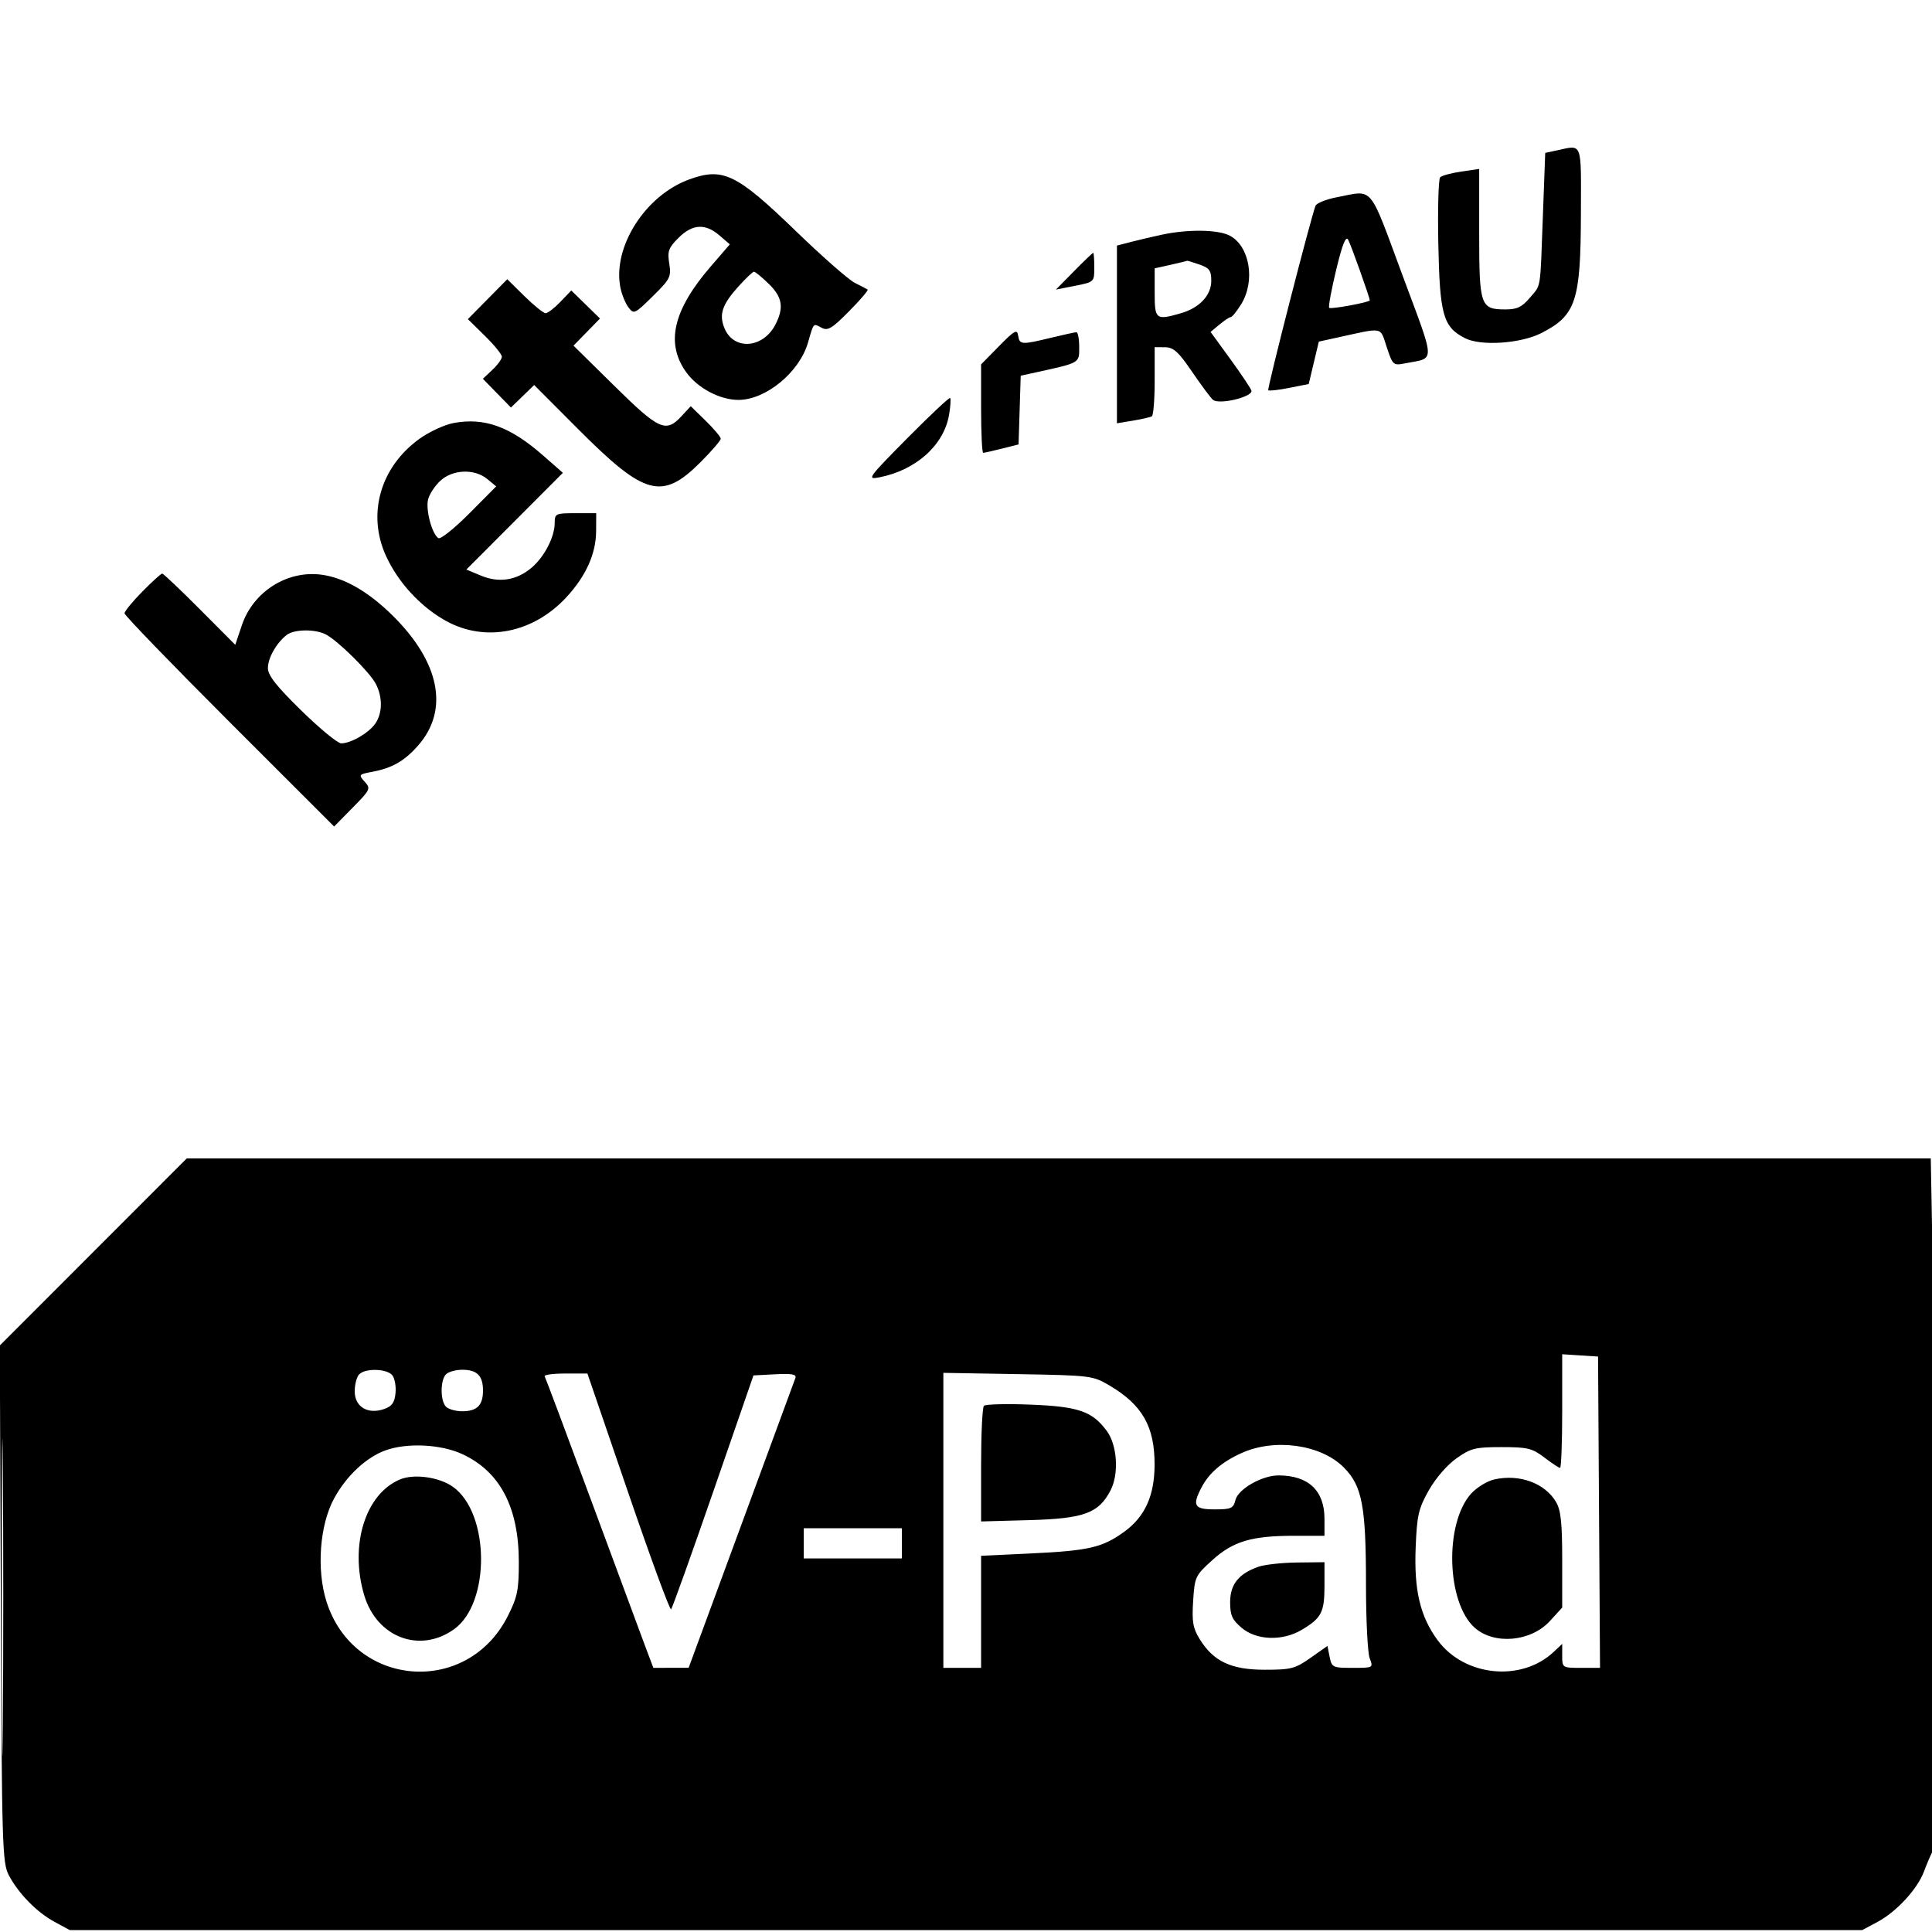 <svg xmlns="http://www.w3.org/2000/svg" width="512" height="512" viewBox="0 0 512 512" version="1.1">
	<path d="M 412.500 39.876 L 409.500 40.515 408.888 57.007 C 408.131 77.424, 408.470 75.288, 405.411 78.923 C 403.348 81.375, 402.042 82, 398.983 82 C 392.319 82, 392 81.079, 392 61.815 L 392 44.773 387.250 45.469 C 384.637 45.851, 382.124 46.526, 381.664 46.968 C 381.204 47.411, 380.982 55.361, 381.170 64.636 C 381.551 83.472, 382.439 86.624, 388.202 89.604 C 392.397 91.774, 402.992 91.070, 408.500 88.256 C 417.638 83.588, 418.899 79.788, 418.956 56.750 C 419.005 37.143, 419.481 38.389, 412.500 39.876 M 182.591 47.573 C 170.966 51.832, 162.294 65.490, 164.411 76.202 C 164.770 78.016, 165.728 80.379, 166.541 81.453 C 167.965 83.336, 168.198 83.230, 172.990 78.510 C 177.624 73.945, 177.921 73.358, 177.360 69.850 C 176.837 66.580, 177.157 65.690, 179.802 63.044 C 183.489 59.357, 186.897 59.147, 190.651 62.376 L 193.413 64.752 188.342 70.626 C 178.340 82.211, 176.322 91.003, 181.898 98.701 C 184.944 102.906, 190.876 106.017, 195.770 105.978 C 203.046 105.920, 211.886 98.598, 214.135 90.767 C 215.669 85.428, 215.468 85.645, 217.750 86.866 C 219.374 87.735, 220.503 87.054, 225.027 82.472 C 227.973 79.490, 230.184 76.911, 229.941 76.742 C 229.699 76.572, 228.170 75.774, 226.545 74.967 C 224.920 74.160, 217.892 67.989, 210.927 61.254 C 195.159 46.007, 191.581 44.279, 182.591 47.573 M 354.307 52.263 C 351.450 52.812, 348.892 53.839, 348.622 54.544 C 347.308 57.968, 335.750 103.082, 336.099 103.425 C 336.319 103.641, 338.823 103.358, 341.662 102.794 L 346.823 101.770 348.162 96.151 L 349.500 90.532 354.500 89.435 C 366.839 86.728, 365.673 86.498, 367.500 92 C 369.085 96.772, 369.233 96.904, 372.318 96.297 C 380.500 94.688, 380.568 96.923, 371.601 72.750 C 362.652 48.626, 364.127 50.372, 354.307 52.263 M 308 62.176 C 305.525 62.705, 301.813 63.575, 299.750 64.108 L 296 65.077 296 88.626 L 296 112.176 300.250 111.473 C 302.587 111.086, 304.837 110.570, 305.250 110.326 C 305.663 110.082, 306 105.859, 306 100.941 L 306 92 308.750 92.024 C 311.003 92.043, 312.301 93.223, 315.935 98.555 C 318.375 102.134, 320.857 105.467, 321.452 105.960 C 323.135 107.357, 332.259 105.117, 331.624 103.463 C 331.340 102.723, 328.792 98.934, 325.962 95.043 L 320.817 87.969 323.158 86.018 C 324.446 84.945, 325.801 84.052, 326.168 84.033 C 326.536 84.015, 327.774 82.484, 328.918 80.632 C 332.751 74.431, 331.195 65.187, 325.855 62.425 C 322.773 60.831, 314.809 60.720, 308 62.176 M 354.093 71.542 C 352.824 76.809, 351.992 81.326, 352.246 81.580 C 352.682 82.015, 363 80.108, 363 79.592 C 363 78.845, 358.009 64.838, 357.276 63.528 C 356.655 62.419, 355.732 64.743, 354.093 71.542 M 284.625 71.873 L 279.824 76.747 284.912 75.741 C 289.979 74.739, 290 74.719, 290 70.867 C 290 68.740, 289.871 67, 289.712 67 C 289.554 67, 287.265 69.193, 284.625 71.873 M 310.250 70.166 L 306 71.118 306 77.559 C 306 84.689, 306.296 84.923, 312.917 83.024 C 317.869 81.604, 321 78.272, 321 74.424 C 321 71.702, 320.506 71.023, 317.851 70.098 C 316.119 69.494, 314.656 69.048, 314.601 69.107 C 314.545 69.166, 312.587 69.642, 310.250 70.166 M 195.719 75.889 C 191.360 80.715, 190.483 83.338, 192.004 87.009 C 194.454 92.925, 202.212 92.359, 205.487 86.024 C 207.808 81.537, 207.344 78.726, 203.702 75.196 C 201.889 73.438, 200.141 72, 199.819 72 C 199.496 72, 197.651 73.750, 195.719 75.889 M 129.211 79.287 L 123.990 84.573 128.495 88.995 C 130.973 91.427, 133 93.919, 133 94.534 C 133 95.149, 131.867 96.715, 130.483 98.016 L 127.966 100.381 131.686 104.190 L 135.405 107.999 138.484 105.015 L 141.563 102.032 153.432 113.932 C 170.878 131.423, 175.483 132.648, 185.636 122.494 C 188.586 119.544, 191 116.742, 191 116.268 C 191 115.794, 189.212 113.660, 187.028 111.527 L 183.055 107.648 180.575 110.324 C 176.466 114.758, 174.653 113.938, 162.843 102.300 L 151.985 91.600 155.495 88.005 L 159.005 84.411 155.200 80.695 L 151.394 76.979 148.510 79.990 C 146.924 81.645, 145.163 83, 144.597 83 C 144.032 83, 141.513 80.975, 139 78.500 L 134.431 74 129.211 79.287 M 264.750 91.733 L 260 96.569 260 108.284 C 260 114.728, 260.251 120, 260.557 120 C 260.864 120, 263.097 119.501, 265.521 118.890 L 269.928 117.781 270.214 108.676 L 270.500 99.570 274.500 98.691 C 286.336 96.089, 286 96.286, 286 91.961 C 286 89.783, 285.663 88.016, 285.250 88.036 C 284.837 88.055, 281.800 88.723, 278.500 89.520 C 270.683 91.408, 270.198 91.376, 269.820 88.949 C 269.542 87.165, 268.880 87.528, 264.750 91.733 M 240.450 116.127 C 230.015 126.668, 229.665 127.156, 233 126.507 C 242.760 124.607, 250.153 117.975, 251.518 109.895 C 251.892 107.679, 252.019 105.685, 251.799 105.466 C 251.579 105.246, 246.472 110.044, 240.450 116.127 M 120.174 112.110 C 117.795 112.556, 113.746 114.432, 111.175 116.278 C 100.789 123.739, 97.217 136.241, 102.299 147.342 C 105.525 154.389, 111.501 160.855, 118.212 164.561 C 128.604 170.300, 141.345 167.774, 150.142 158.230 C 155.297 152.637, 157.950 146.719, 157.978 140.750 L 158 136 152.500 136 C 147.244 136, 147 136.115, 147 138.599 C 147 142.298, 144.247 147.615, 140.851 150.472 C 136.874 153.818, 132.225 154.539, 127.459 152.548 L 123.596 150.933 136.382 138.118 L 149.169 125.303 143.834 120.627 C 135.177 113.037, 128.343 110.577, 120.174 112.110 M 116.686 127.415 C 115.253 128.743, 113.795 130.969, 113.445 132.362 C 112.760 135.093, 114.490 141.567, 116.186 142.615 C 116.758 142.968, 120.437 140.026, 124.363 136.076 L 131.500 128.896 129.139 126.948 C 125.761 124.161, 119.963 124.378, 116.686 127.415 M 37.712 156.784 C 35.121 159.416, 33 162.006, 33 162.541 C 33 163.076, 45.497 176.005, 60.772 191.272 L 88.544 219.031 93.455 214.046 C 98.169 209.260, 98.296 208.985, 96.636 207.150 C 94.968 205.308, 95.040 205.215, 98.669 204.534 C 103.935 203.546, 107.206 201.668, 110.809 197.564 C 119.089 188.135, 116.577 175.462, 103.966 163.046 C 97.568 156.747, 91.216 153.107, 85.214 152.302 C 76.104 151.080, 67.096 156.792, 64.096 165.693 L 62.346 170.885 52.943 161.443 C 47.771 156.249, 43.289 152, 42.982 152 C 42.676 152, 40.304 154.153, 37.712 156.784 M 75.954 168.282 C 73.228 170.430, 71 174.370, 71 177.042 C 71 178.989, 73.216 181.807, 79.871 188.319 C 84.750 193.094, 89.498 197, 90.421 197 C 92.982 197, 97.695 194.274, 99.439 191.783 C 101.383 189.008, 101.439 184.735, 99.578 181.200 C 97.923 178.055, 89.493 169.738, 86.316 168.116 C 83.455 166.655, 77.906 166.744, 75.954 168.282 M 24.716 331.784 L -0.054 356.569 0.223 425.034 C 0.484 489.586, 0.606 493.700, 2.362 497 C 4.961 501.886, 9.785 506.789, 14.500 509.338 L 18.500 511.500 256 511.500 L 493.500 511.500 497.568 509.322 C 502.594 506.632, 508.128 500.632, 509.862 495.993 C 510.579 494.072, 511.579 491.719, 512.083 490.764 C 513.153 488.738, 513.312 396.354, 512.338 343.164 L 511.676 307 280.580 307 L 49.485 307 24.716 331.784 M 0.473 423.500 C 0.473 460.900, 0.597 476.055, 0.750 457.177 C 0.902 438.299, 0.902 407.699, 0.749 389.177 C 0.597 370.655, 0.473 386.100, 0.473 423.500 M 414 373.945 C 414 382.225, 413.745 389, 413.433 389 C 413.122 389, 411.244 387.762, 409.262 386.250 C 406.047 383.797, 404.820 383.500, 397.919 383.500 C 390.928 383.500, 389.770 383.790, 385.944 386.500 C 383.489 388.238, 380.413 391.803, 378.630 394.975 C 375.911 399.813, 375.508 401.572, 375.166 410.088 C 374.709 421.443, 376.352 428.377, 380.990 434.677 C 388.075 444.300, 403.172 445.823, 411.736 437.778 L 414 435.651 414 438.826 C 414 441.969, 414.049 442, 419.011 442 L 424.022 442 423.761 400.750 L 423.500 359.500 418.750 359.195 L 414 358.890 414 373.945 M 95.200 364.200 C 94.540 364.860, 94 366.895, 94 368.721 C 94 372.827, 97.475 374.919, 101.790 373.411 C 103.882 372.680, 104.573 371.711, 104.818 369.167 C 104.993 367.353, 104.601 365.224, 103.946 364.435 C 102.500 362.693, 96.859 362.541, 95.200 364.200 M 118.200 364.200 C 116.650 365.750, 116.650 371.250, 118.200 372.800 C 118.860 373.460, 120.795 374, 122.500 374 C 126.425 374, 128 372.425, 128 368.500 C 128 364.575, 126.425 363, 122.500 363 C 120.795 363, 118.860 363.540, 118.200 364.200 M 144.341 364.750 C 144.593 365.163, 150.202 380.125, 156.805 398 C 163.407 415.875, 169.785 433.087, 170.977 436.250 L 173.144 442 177.822 441.989 L 182.500 441.978 196.408 404.239 C 204.057 383.482, 210.527 365.913, 210.785 365.196 C 211.145 364.200, 209.891 363.964, 205.466 364.196 L 199.677 364.500 189.049 395.206 C 183.204 412.094, 178.162 426.171, 177.845 426.488 C 177.528 426.805, 172.410 412.875, 166.472 395.532 L 155.674 364 149.778 364 C 146.535 364, 144.088 364.337, 144.341 364.750 M 250 402.910 L 250 442 255 442 L 260 442 260 427.154 L 260 412.308 273.250 411.677 C 288.586 410.947, 292.162 410.114, 297.939 405.929 C 303.419 401.960, 305.949 396.384, 305.978 388.218 C 306.014 378.062, 302.745 372.314, 294 367.155 C 289.606 364.562, 289.036 364.492, 269.750 364.160 L 250 363.819 250 402.910 M 260.750 372.554 C 260.337 372.983, 260 380.054, 260 388.267 L 260 403.201 272.750 402.850 C 287.280 402.451, 291.142 401.038, 294.305 394.966 C 296.586 390.588, 296.092 382.941, 293.285 379.176 C 289.422 373.992, 285.804 372.746, 273.156 372.241 C 266.745 371.985, 261.163 372.126, 260.750 372.554 M 102.137 384.369 C 97.033 386.216, 91.798 391.118, 88.544 397.096 C 84.718 404.125, 83.839 415.900, 86.506 424.380 C 93.686 447.206, 123.738 449.674, 134.545 428.326 C 137.123 423.234, 137.495 421.429, 137.494 414 C 137.494 399.507, 132.551 390.028, 122.571 385.381 C 116.873 382.728, 107.901 382.283, 102.137 384.369 M 329 385.084 C 323.801 387.441, 320.399 390.368, 318.405 394.200 C 315.893 399.029, 316.476 400, 321.892 400 C 326.269 400, 326.849 399.738, 327.408 397.512 C 328.138 394.602, 334.446 391, 338.811 391 C 346.725 391, 351 395.021, 351 402.465 L 351 407 342.943 407 C 331.687 407, 326.789 408.461, 321.260 413.466 C 316.767 417.535, 316.602 417.886, 316.195 424.284 C 315.844 429.790, 316.136 431.484, 317.937 434.398 C 321.581 440.294, 326.271 442.500, 335.165 442.500 C 342.151 442.500, 343.225 442.221, 347.309 439.345 L 351.788 436.191 352.369 439.095 C 352.926 441.879, 353.179 442, 358.450 442 C 363.941 442, 363.949 441.996, 362.975 439.435 C 362.439 438.024, 362 429.271, 362 419.984 C 362 399.078, 360.991 393.762, 356.092 388.860 C 350.027 382.790, 337.815 381.088, 329 385.084 M 106 392.067 C 96.804 395.920, 92.592 409.529, 96.511 422.724 C 99.837 433.926, 111.218 438.254, 120.315 431.776 C 130.009 424.873, 129.832 401.001, 120.035 394.025 C 116.396 391.434, 109.731 390.504, 106 392.067 M 396.014 392.064 C 394.097 392.493, 391.313 394.205, 389.826 395.869 C 382.753 403.785, 383.338 424.715, 390.818 431.368 C 395.973 435.953, 405.693 435.094, 410.720 429.609 L 414 426.029 414 413.419 C 414 403.541, 413.646 400.209, 412.364 398.040 C 409.405 393.030, 402.681 390.572, 396.014 392.064 M 213 409 L 213 413 226 413 L 239 413 239 409 L 239 405 226 405 L 213 405 213 409 M 333.500 415.206 C 328.264 417.036, 326 419.867, 326 424.585 C 326 428.089, 326.533 429.270, 329.077 431.411 C 333.029 434.737, 339.889 434.952, 345 431.909 C 350.199 428.815, 351 427.266, 351 420.309 L 351 414 343.750 414.079 C 339.762 414.122, 335.150 414.630, 333.500 415.206" stroke="none" fill="black" fill-rule="evenodd"/>
</svg>